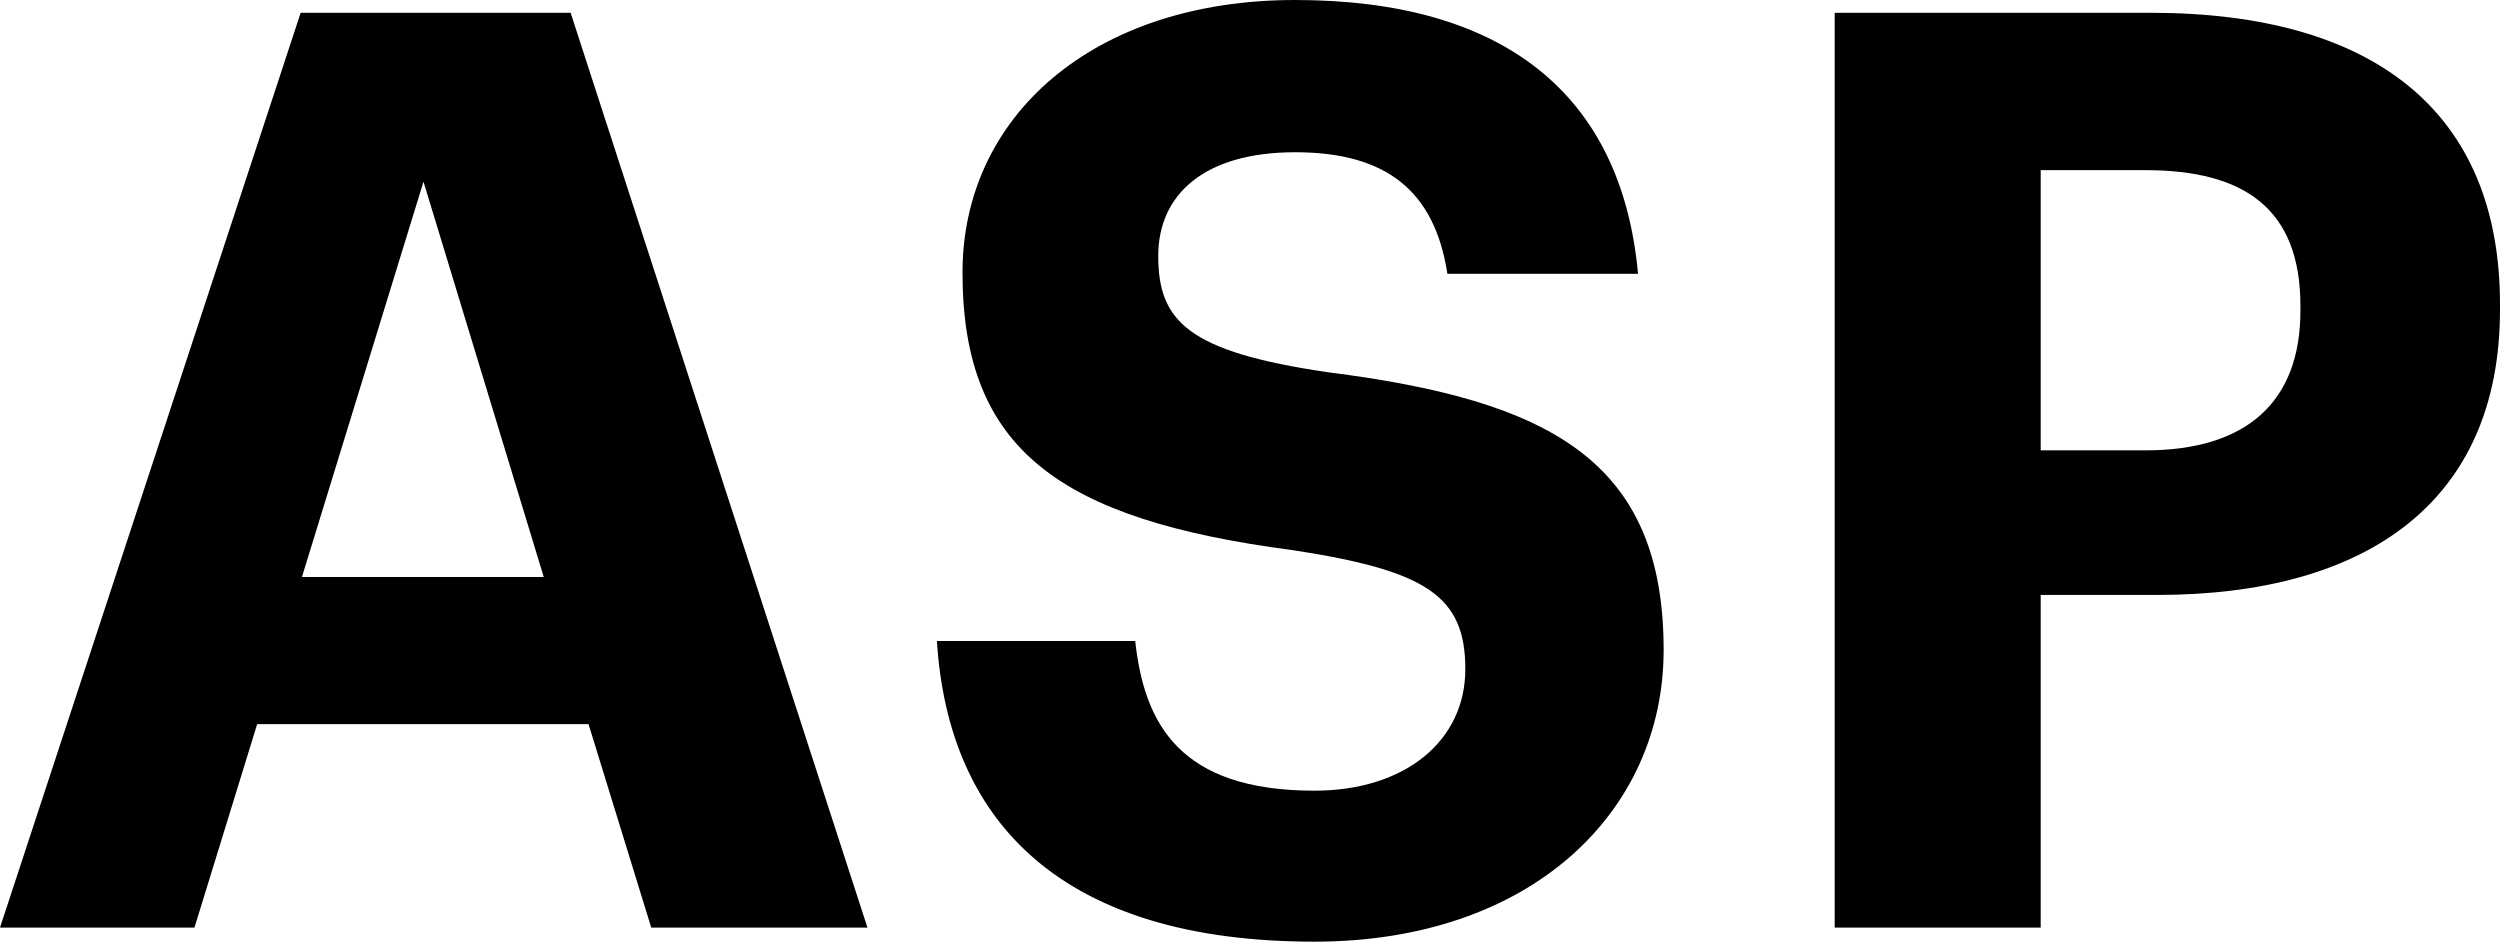 <?xml version="1.0" encoding="utf-8"?>
<!-- Generator: Adobe Illustrator 15.0.2, SVG Export Plug-In . SVG Version: 6.00 Build 0)  -->
<!DOCTYPE svg PUBLIC "-//W3C//DTD SVG 1.1//EN" "http://www.w3.org/Graphics/SVG/1.1/DTD/svg11.dtd">
<svg version="1.1" id="Ebene_1" xmlns="http://www.w3.org/2000/svg" xmlns:xlink="http://www.w3.org/1999/xlink" x="0px" y="0px"
	 width="540.088px" height="203.433px" viewBox="3.285 0 540.088 203.433" enable-background="new 3.285 0 540.088 203.433"
	 xml:space="preserve">
<g>
	<path d="M68.238,2.763h58.322l64.124,197.627h-46.71l-13.544-43.947H58.84L45.296,200.39H3.285L68.238,2.763z M68.515,124.656
		h52.239L94.773,39.249L68.515,124.656z"/>
	<path d="M205.692,138.476h42.841c1.936,17.69,9.398,32.338,38.701,32.338c19.622,0,32.613-10.778,32.613-26.255
		c0-15.757-8.292-21.282-37.312-25.708c-50.585-6.633-71.314-21.834-71.314-59.978C211.221,25.151,239.412,0,283.088,0
		c44.498,0,70.479,19.901,74.071,59.149h-41.185c-2.76-17.966-13.264-26.258-32.887-26.258c-19.627,0-29.579,9.122-29.579,22.389
		c0,14.096,6.359,20.729,36.764,25.152c47.816,6.08,72.418,19.073,72.418,59.981c0,35.1-28.747,63.02-75.457,63.02
		C233.057,203.433,208.178,178.001,205.692,138.476z"/>
	<path d="M399.643,2.763h68.272c48.097,0,75.458,21.284,75.458,63.021v1.105c0,41.738-29.021,61.641-74.078,61.641h-25.148v71.861
		h-44.504V2.763z M466.809,97.293c21.836,0,33.446-10.504,33.446-30.129V66.06c0-21.007-12.164-29.299-33.446-29.299h-22.662v60.533
		H466.809z"/>
</g>
</svg>
